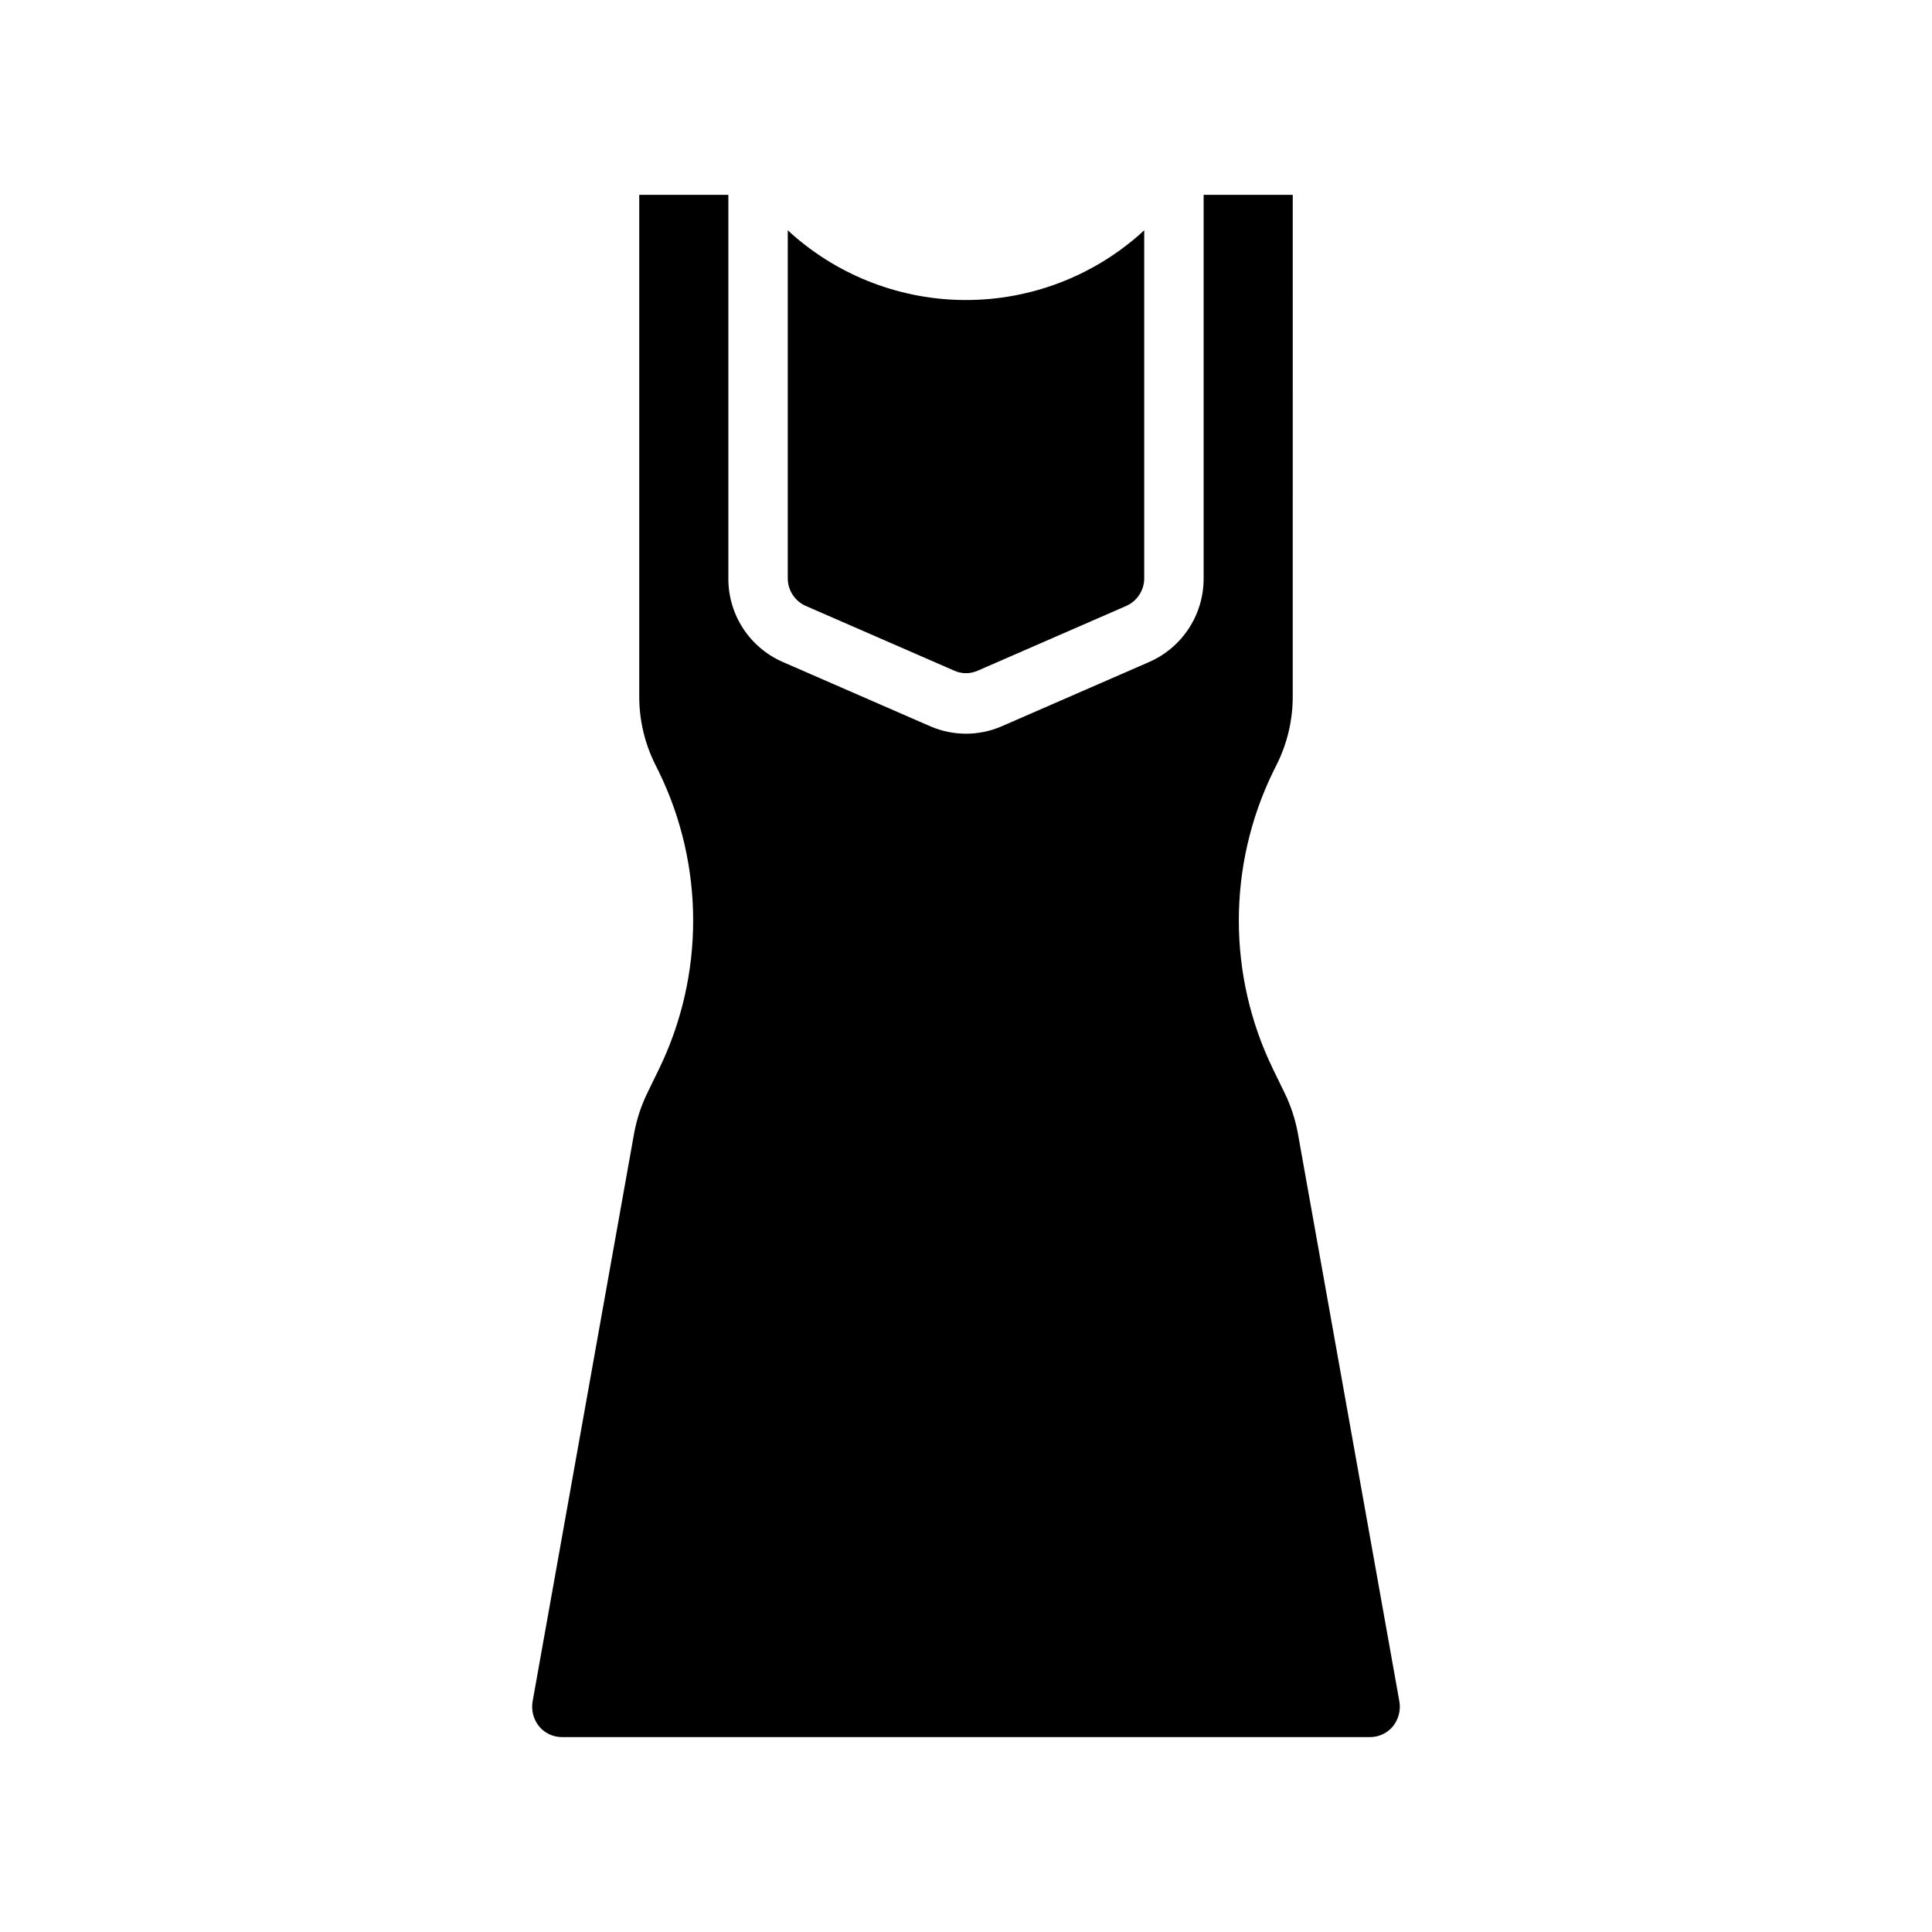 <?xml version="1.0" encoding="UTF-8"?>
<!-- Uploaded to: ICON Repo, www.iconrepo.com, Generator: ICON Repo Mixer Tools -->
<svg fill="#000000" width="800px" height="800px" version="1.1" viewBox="144 144 512 512" xmlns="http://www.w3.org/2000/svg">
 <g>
  <path d="m447.23 205.01v92.262c-0.008 3.176-1.891 6.047-4.801 7.32l-39.359 17.16c-1.957 0.867-4.188 0.867-6.141 0l-39.359-17.16h-0.004c-2.906-1.273-4.793-4.144-4.801-7.32v-92.262l1.102 1.023c12.73 11.262 29.137 17.477 46.133 17.477 16.992 0 33.398-6.215 46.129-17.477z"/>
  <path d="m513.12 601.52c-1.5 1.797-3.723 2.836-6.062 2.832h-214.12c-2.34 0.004-4.562-1.035-6.059-2.832-1.508-1.852-2.137-4.262-1.734-6.613l26.922-150.67c0.691-3.711 1.883-7.312 3.543-10.703l2.992-6.141c12.125-24.895 12.125-53.984 0-78.879l-1.023-2.047c-2.758-5.582-4.184-11.723-4.172-17.949v-132.88h23.617v101.63c-0.027 4.68 1.312 9.27 3.856 13.199 2.547 3.93 6.188 7.031 10.469 8.922l39.359 17.16h0.004c5.934 2.519 12.641 2.519 18.578 0l39.359-17.16c4.277-1.898 7.91-5 10.453-8.93 2.547-3.93 3.891-8.512 3.875-13.191v-101.63h23.617l-0.004 132.88c0.016 6.227-1.414 12.367-4.172 17.949l-1.023 2.047c-12.121 24.895-12.121 53.984 0 78.879l2.992 6.141c1.66 3.391 2.852 6.992 3.543 10.703l26.922 150.67c0.406 2.352-0.227 4.762-1.73 6.613z"/>
 </g>
</svg>